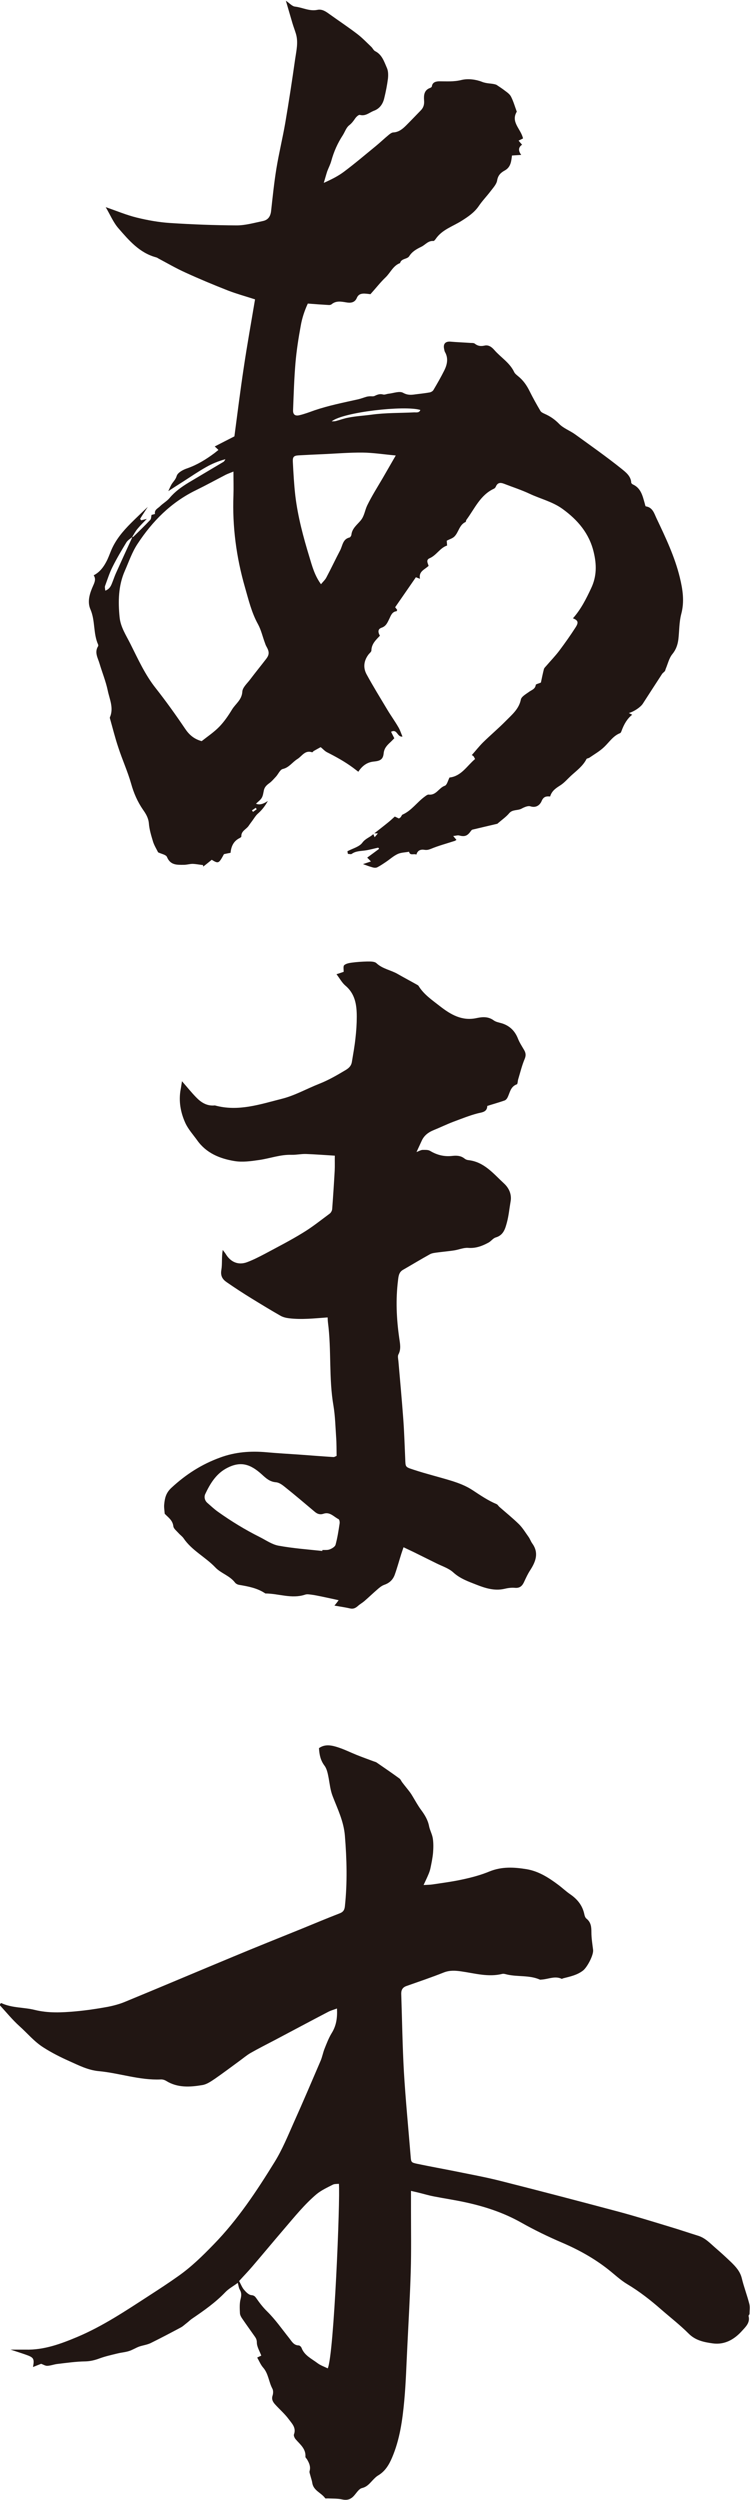<?xml version="1.0" encoding="UTF-8"?>
<svg id="_繝ｬ繧､繝､繝ｼ_1" data-name="繝ｬ繧､繝､繝ｼ 1" xmlns="http://www.w3.org/2000/svg" width="62.52" height="208.18" viewBox="0 0 62.52 208.18">
  <defs>
    <style>
      .cls-1 {
        fill: #211613;
        stroke-width: 0px;
      }
    </style>
  </defs>
  <path class="cls-1" d="m28.99,71.07c-.01-.08-.03-.17-.03-.18.45-.24,1-.37,1.25-.72.26-.35.63-.44.91-.71.04.09.07.17.11.26.08-.09.16-.19.27-.32-.17,0-.24,0-.3,0,.38-.3.76-.59,1.14-.9.19-.15.37-.32.57-.5.1.05.22.1.34.16.05-.03.11-.06.15-.11.06-.07.09-.18.15-.21.75-.33,1.2-1.02,1.84-1.49.11-.08.24-.19.35-.18.62.08.84-.56,1.33-.73.19-.06.27-.44.4-.69.99-.11,1.45-.97,2.13-1.54-.06-.11-.08-.17-.12-.22-.04-.05-.11-.08-.15-.11.31-.35.6-.72.93-1.05.62-.61,1.29-1.17,1.9-1.79.51-.52,1.1-.99,1.26-1.79.05-.24.41-.44.66-.62.22-.17.53-.23.58-.59,0-.07.24-.11.43-.2.07-.33.15-.73.25-1.12.03-.1.12-.18.19-.26.36-.42.75-.82,1.09-1.27.48-.64.94-1.29,1.37-1.96.26-.41.19-.57-.23-.74.66-.74,1.1-1.61,1.52-2.51.47-.99.46-1.97.21-3-.37-1.56-1.33-2.68-2.6-3.6-.83-.6-1.82-.83-2.72-1.25-.7-.33-1.45-.57-2.17-.85-.29-.11-.52-.09-.66.23-.03.08-.1.16-.17.19-1.14.53-1.6,1.66-2.29,2.59-.04.05-.03.16-.07.18-.53.24-.57.85-.93,1.21-.16.16-.4.22-.64.35l.03.4c-.59.19-.88.81-1.46,1.06-.32.14-.15.41-.08.63-.31.31-.85.45-.72,1.08-.16-.06-.25-.09-.34-.13-.57.82-1.13,1.64-1.73,2.5.02.02.09.12.17.22-.02.04-.03.1-.05.11-.38.04-.48.37-.61.64-.15.3-.26.6-.63.73-.34.11-.32.38-.15.67-.33.35-.7.68-.71,1.23,0,.11-.15.22-.23.32-.4.52-.48,1.1-.17,1.67.54.99,1.14,1.96,1.72,2.93.3.5.64.97.93,1.47.14.23.22.5.34.78-.46.06-.42-.67-.95-.4.09.19.18.36.27.54-.12.12-.22.23-.34.34-.28.26-.51.5-.55.93-.05.5-.3.62-.82.67-.54.05-.96.34-1.29.85-.16-.12-.31-.24-.46-.35-.68-.5-1.41-.9-2.16-1.28-.19-.1-.33-.27-.52-.42-.18.1-.37.2-.56.31-.06.03-.12.13-.15.12-.6-.21-.84.32-1.23.56-.42.26-.69.71-1.22.83-.22.05-.37.42-.56.63-.18.19-.35.4-.56.55-.22.16-.39.32-.45.58-.05.22-.07.45-.18.64-.11.19-.31.32-.48.49q.4.18.99-.23c-.27.49-.54.8-.86,1.08-.17.16-.29.37-.43.56-.1.14-.21.28-.31.43-.2.3-.64.43-.61.89,0,.04-.08.1-.14.13-.51.25-.71.69-.76,1.23-.21.04-.38.07-.55.11-.43.79-.46.81-1.02.47-.23.19-.47.38-.71.57,0-.04-.01-.09-.02-.13-.29-.03-.58-.09-.86-.1-.24,0-.49.08-.73.08-.56,0-1.12.05-1.41-.65-.08-.2-.48-.26-.74-.39-.14-.28-.32-.57-.42-.88-.15-.5-.31-1.01-.35-1.53-.04-.46-.25-.8-.49-1.14-.46-.67-.77-1.38-.99-2.17-.29-1.02-.74-2-1.07-3.02-.27-.8-.47-1.62-.7-2.43,0-.02-.01-.05,0-.07.34-.78-.03-1.51-.18-2.24-.16-.76-.46-1.49-.68-2.23-.14-.48-.45-.94-.12-1.46.02-.03.01-.09,0-.13-.42-.93-.23-1.98-.64-2.93-.29-.66-.05-1.37.23-1.99.14-.31.23-.56.04-.85.5-.26.8-.66,1.04-1.11.16-.29.27-.61.4-.92.37-.91.99-1.64,1.67-2.32.46-.46.93-.9,1.4-1.35l-.35.54c-.1.15-.2.31-.29.46.03.04.06.08.09.12.16-.04.31-.08.47-.12-.26.27-.53.53-.77.82-.18.21-.31.47-.46.7-.16.14-.36.26-.47.43-.4.66-.8,1.33-1.15,2.03-.26.51-.43,1.06-.63,1.6-.04.1,0,.23.02.4.4-.16.49-.45.6-.73.1-.25.18-.5.29-.74.44-.98.89-1.96,1.34-2.94,0-.01-.01-.04-.02-.06.04,0,.1,0,.13-.02.47-.46.95-.92,1.4-1.4.09-.09.08-.28.11-.42.1-.03.29-.07.29-.08-.07-.35.24-.46.41-.63.25-.25.58-.43.8-.69.45-.54,1-.93,1.59-1.29.97-.58,1.94-1.15,2.91-1.73.07-.04.11-.14.16-.22-.59.16-1.12.38-1.61.66-.64.36-1.24.77-1.86,1.17-.43.27-.86.55-1.29.83.08-.18.16-.36.25-.53.14-.25.36-.42.45-.74.09-.28.54-.52.88-.63.83-.29,1.56-.74,2.26-1.26.1-.08.2-.16.34-.27-.1-.1-.19-.18-.31-.29.56-.29,1.09-.56,1.64-.84.25-1.89.49-3.81.78-5.73.28-1.89.62-3.76.94-5.68-.81-.26-1.54-.46-2.24-.73-1.2-.47-2.4-.97-3.58-1.51-.75-.34-1.46-.75-2.19-1.14-.08-.04-.15-.1-.24-.12-1.38-.37-2.26-1.41-3.13-2.41-.44-.5-.7-1.15-1.07-1.77.91.31,1.73.66,2.59.87.9.22,1.84.39,2.77.45,1.85.12,3.7.19,5.56.2.72,0,1.45-.21,2.17-.36.45-.09.65-.39.7-.85.13-1.18.25-2.35.44-3.52.21-1.28.52-2.54.74-3.81.3-1.76.57-3.52.82-5.29.1-.7.28-1.41.07-2.12-.09-.3-.2-.58-.29-.88-.18-.6-.35-1.21-.55-1.88.29.19.51.46.76.49.63.07,1.21.41,1.87.27.38-.08.69.13.98.34.78.56,1.58,1.09,2.34,1.67.42.32.79.71,1.18,1.08.11.11.18.28.31.35.58.29.75.87.98,1.39.12.26.12.61.09.9-.07.55-.18,1.1-.31,1.63-.11.47-.37.86-.85,1.04-.38.14-.7.48-1.18.35-.1-.03-.3.16-.39.29-.15.22-.29.41-.51.58-.24.19-.35.55-.53.83-.43.66-.74,1.36-.95,2.12-.08.3-.23.58-.34.87-.09.27-.16.54-.29.97.67-.3,1.2-.57,1.67-.92.91-.68,1.78-1.42,2.66-2.14.38-.31.73-.65,1.11-.96.1-.08.23-.17.34-.18.47-.02.79-.29,1.09-.59.41-.41.81-.83,1.21-1.24.24-.24.31-.51.28-.85-.03-.42,0-.85.51-1.03.06-.02.14-.08.14-.13.05-.36.36-.41.6-.42.63,0,1.23.05,1.87-.11.53-.13,1.19-.05,1.7.15.44.18.84.11,1.21.25.24.16.49.32.72.5.19.14.4.29.5.49.2.39.32.82.48,1.25-.53.87.35,1.44.52,2.23-.08.04-.21.1-.37.18.1.12.18.22.29.34-.29.2-.35.47-.07.85l-.77.05c-.06.46-.09.96-.59,1.24-.35.19-.58.41-.65.85-.06.32-.34.61-.55.89-.32.42-.69.8-.98,1.23-.37.54-.89.89-1.43,1.23-.74.47-1.63.73-2.16,1.51-.05.07-.13.17-.19.17-.43-.04-.67.31-.99.47-.41.2-.78.4-1.03.8-.17.26-.66.17-.76.57-.58.21-.8.8-1.21,1.19-.43.41-.8.89-1.26,1.4-.09-.01-.28-.04-.48-.05-.28-.01-.52.05-.65.35-.17.41-.52.45-.9.38-.42-.07-.84-.15-1.21.16-.06.05-.17.07-.25.06-.55-.03-1.1-.07-1.73-.12-.27.58-.48,1.21-.59,1.85-.19,1.03-.35,2.06-.44,3.1-.11,1.31-.15,2.63-.2,3.94-.01.35.17.49.52.41.43-.1.85-.26,1.27-.41,1.18-.4,2.39-.64,3.6-.91.24-.05.46-.14.7-.21.09-.03.19-.04.29-.05.14-.01.3.03.42-.03.23-.11.43-.19.7-.12.13.04.29-.04.44-.06.42-.04.93-.25,1.23-.08.38.21.68.18,1.03.13.39-.05.79-.09,1.18-.16.12-.02.26-.1.32-.2.32-.54.63-1.08.91-1.64.24-.49.35-1.01.05-1.53-.04-.07-.05-.17-.07-.26-.09-.41.11-.63.52-.6.57.05,1.15.07,1.72.11.11,0,.25,0,.32.06.25.2.5.23.81.16.35-.08.61.13.82.37.54.62,1.28,1.05,1.65,1.83.06.13.2.24.32.34.43.34.73.77.97,1.26.28.56.58,1.1.9,1.64.07.12.24.19.37.25.45.2.83.46,1.19.83.36.37.9.56,1.33.87,1.3.94,2.61,1.86,3.86,2.86.34.28.79.6.82,1.16,0,.05.07.12.13.15.69.31.82.97,1,1.6.02.08.05.23.09.23.57.08.7.6.88.98.76,1.6,1.53,3.21,1.95,4.94.24.99.4,1.99.12,3.04-.18.68-.16,1.41-.24,2.11-.06.45-.19.85-.5,1.23-.28.34-.38.82-.56,1.24-.02.05-.03.12-.06.17-.07.09-.17.15-.23.23-.54.83-1.08,1.66-1.62,2.5-.18.27-.7.64-1.16.77.11.05.2.1.28.14-.39.31-.67.74-.9,1.38-.02.06-.06.13-.1.15-.58.22-.9.74-1.33,1.15-.36.35-.82.61-1.24.9-.07.05-.21.05-.24.11-.3.59-.83.97-1.3,1.4-.29.27-.55.58-.88.79-.36.23-.71.45-.85.93-.32-.03-.55,0-.71.38-.12.29-.43.6-.93.44-.2-.07-.52.07-.74.19-.33.18-.76.05-1.04.39-.25.3-.58.52-.98.87-.59.14-1.33.31-2.08.49-.07.02-.12.11-.17.17-.26.36-.49.43-.92.32-.13-.04-.29.02-.51.04.14.17.2.24.27.32-.05.03-.08.06-.12.08-.67.22-1.36.4-2.01.67-.2.08-.34.11-.54.08-.31-.05-.57.04-.67.4-.2-.11-.54.12-.61-.24-.32.06-.67.06-.95.19-.35.16-.65.44-.98.66-.24.16-.47.32-.73.45-.11.05-.26.04-.39,0-.29-.08-.57-.19-.79-.27.14-.05.37-.12.66-.22-.13-.14-.21-.22-.31-.32.34-.25.67-.49.99-.73-.02-.03-.04-.07-.07-.1-.38.08-.75.19-1.13.24-.37.05-.75.04-1.08.28-.07.05-.21,0-.32,0h.01Zm-9.53-31.8c-.29.12-.47.18-.65.27-.83.43-1.65.88-2.49,1.29-2.07,1.01-3.62,2.58-4.86,4.47-.45.68-.72,1.48-1.05,2.23-.55,1.24-.57,2.56-.44,3.87.08.82.54,1.5.9,2.22.64,1.27,1.22,2.57,2.12,3.7.85,1.08,1.66,2.21,2.43,3.35.34.51.74.87,1.39,1.05.48-.38,1.02-.74,1.46-1.19.41-.42.76-.93,1.07-1.44.29-.48.82-.8.86-1.49.02-.36.42-.7.67-1.04.43-.57.88-1.12,1.31-1.68.28-.36.28-.6.03-1.04-.06-.1-.09-.2-.13-.31-.19-.51-.31-1.06-.57-1.54-.54-.97-.79-2.04-1.09-3.08-.72-2.5-1.06-5.06-.96-7.66.02-.62,0-1.24,0-1.99m7.29,9.4c.18-.22.35-.37.45-.56.4-.75.76-1.52,1.16-2.28.2-.39.21-.93.78-1.06.06-.02.14-.14.15-.21.05-.54.47-.84.77-1.2.32-.38.35-.85.55-1.26.38-.78.85-1.52,1.29-2.27.34-.59.68-1.18,1.09-1.89-1-.09-1.88-.23-2.76-.24-1.09-.01-2.17.08-3.26.13-.69.03-1.37.06-2.06.1-.41.02-.52.12-.5.53.05.95.1,1.9.21,2.85.21,1.73.66,3.41,1.17,5.08.23.76.43,1.54.98,2.29m.88-13.58c.12,0,.24,0,.36-.03.34-.09.68-.22,1.02-.28.64-.13,1.3-.16,1.95-.25,1.17-.16,2.37-.13,3.56-.19.18,0,.41.05.5-.2-1.32-.4-6.45.18-7.39.95m-6.65,32.39s.06.08.09.13c.1-.07.2-.14.31-.22-.03-.04-.06-.08-.08-.12l-.31.21Z"/>
  <path class="cls-1" d="m.11,166.81c.89.42,1.88.34,2.79.57,1.14.28,2.26.22,3.39.12.89-.08,1.77-.21,2.65-.37.52-.1,1.05-.24,1.54-.45,2.99-1.23,5.98-2.5,8.97-3.74,1.89-.79,3.8-1.55,5.7-2.32,1.05-.43,2.1-.87,3.16-1.28.3-.11.41-.29.44-.59.21-1.96.16-3.91,0-5.88-.1-1.21-.61-2.22-1.02-3.29-.19-.49-.24-.99-.33-1.49-.07-.36-.14-.77-.35-1.05-.33-.44-.43-.91-.46-1.46.5-.36,1.06-.24,1.58-.07.53.17,1.03.42,1.55.63.47.19.95.36,1.43.54.08.03.18.05.25.1.64.44,1.27.87,1.9,1.33.1.07.15.22.23.32.21.28.44.55.65.83.08.11.15.22.22.34.23.38.44.77.7,1.12.31.42.57.84.67,1.37.07.34.26.67.31,1.01.06.39.05.8.02,1.19-.04.44-.13.87-.22,1.3-.04.19-.11.38-.19.56-.1.24-.22.48-.38.83.32-.02.54-.02.74-.05.86-.13,1.72-.24,2.57-.43.74-.16,1.48-.36,2.18-.65,1.03-.42,2.05-.36,3.1-.19,1,.17,1.83.7,2.62,1.29.34.25.65.55,1,.79.6.41,1.02.92,1.18,1.63.03.15.08.33.19.41.38.31.41.69.41,1.14,0,.48.08.97.14,1.45.06.43-.5,1.48-.85,1.74-.5.38-1.07.49-1.65.64-.04.01-.1.06-.12.04-.55-.26-1.09.02-1.63.06-.07,0-.14.03-.2,0-.87-.38-1.83-.21-2.73-.42-.13-.03-.27-.08-.39-.05-1.17.29-2.29-.05-3.43-.21-.49-.07-.95-.1-1.44.09-1.03.41-2.07.76-3.12,1.13-.37.13-.45.39-.43.73.07,2.14.1,4.28.22,6.42.14,2.34.37,4.67.56,7.01.04.52.04.54.57.65,1.05.22,2.11.41,3.16.62,1.27.26,2.55.49,3.8.81,3.25.82,6.49,1.67,9.72,2.53,1.46.39,2.91.84,4.36,1.28.78.23,1.56.5,2.34.74.63.19,1.05.67,1.52,1.07.42.36.83.74,1.24,1.13.4.39.76.78.9,1.36.17.71.44,1.4.62,2.11.07.26.02.56.02.84,0,.06-.09.13-.08.18.15.55-.25.91-.53,1.22-.64.72-1.45,1.2-2.46,1.06-.72-.1-1.43-.24-2-.81-.72-.72-1.52-1.34-2.29-2.01-.89-.78-1.81-1.5-2.83-2.11-.57-.34-1.06-.81-1.58-1.22-1.18-.93-2.48-1.65-3.86-2.24-1.17-.5-2.32-1.06-3.42-1.68-1.46-.82-3.02-1.33-4.64-1.68-.87-.19-1.76-.32-2.63-.49-.37-.07-.74-.18-1.1-.27-.23-.06-.46-.11-.8-.19,0,.59,0,1.1,0,1.61,0,1.7.03,3.4-.02,5.09-.06,2.05-.18,4.1-.28,6.16-.08,1.54-.12,3.08-.26,4.61-.15,1.62-.37,3.23-1.02,4.75-.26.61-.59,1.15-1.18,1.49-.13.08-.24.19-.35.3-.29.29-.51.63-.98.74-.24.06-.43.37-.62.59-.27.32-.56.45-1,.36-.4-.09-.82-.07-1.24-.09-.07,0-.17.02-.2-.01-.32-.46-.98-.63-1.08-1.28-.03-.21-.11-.42-.16-.62-.03-.13-.1-.27-.06-.38.1-.36-.04-.66-.21-.95-.04-.08-.14-.15-.14-.22.05-.67-.44-1.03-.81-1.46-.09-.1-.18-.3-.15-.4.22-.57-.18-.93-.45-1.3-.33-.44-.75-.8-1.12-1.21-.18-.2-.31-.42-.21-.73.06-.18.07-.43-.02-.59-.3-.56-.32-1.24-.77-1.75-.2-.23-.32-.53-.49-.83.12-.06.25-.12.34-.16-.14-.38-.37-.74-.37-1.1,0-.26-.1-.39-.22-.56-.33-.47-.67-.94-.99-1.41-.1-.14-.2-.32-.2-.48-.02-.4-.04-.81.06-1.18.07-.29.08-.5-.07-.76-.09-.15-.1-.33-.17-.57-.36.27-.74.47-1.03.77-.82.86-1.79,1.54-2.76,2.2-.17.11-.31.26-.47.38-.16.12-.31.27-.48.36-.84.45-1.68.89-2.53,1.31-.3.14-.64.18-.96.29-.29.11-.55.28-.84.37-.31.1-.64.12-.96.2-.49.12-.99.23-1.46.4-.4.15-.78.25-1.22.26-.77.01-1.53.12-2.3.21-.3.03-.58.15-.88.16-.16,0-.33-.11-.5-.17-.21.08-.43.17-.68.27.13-.7.06-.8-.6-1.03-.37-.13-.75-.25-1.27-.42.52,0,.89,0,1.25,0,1.54.04,2.94-.48,4.32-1.06,2.13-.9,4.04-2.18,5.97-3.43.82-.53,1.65-1.07,2.45-1.64,1.08-.76,2.02-1.68,2.94-2.63,2.01-2.06,3.59-4.45,5.09-6.88.63-1.02,1.09-2.15,1.58-3.25.77-1.71,1.5-3.43,2.24-5.15.14-.32.2-.68.33-1.01.18-.45.35-.9.6-1.31.38-.61.48-1.25.44-2.05-.29.11-.52.17-.73.28-1.48.77-2.95,1.56-4.43,2.34-.69.36-1.38.71-2.05,1.09-.34.2-.64.46-.96.69-.66.48-1.32.98-2,1.45-.33.22-.68.47-1.06.53-1.02.17-2.06.24-3.01-.35-.13-.08-.3-.13-.45-.12-1.76.08-3.44-.53-5.16-.69-.89-.08-1.67-.48-2.45-.83-.74-.33-1.48-.7-2.18-1.15-.77-.49-1.33-1.18-1.98-1.76-.6-.54-1.12-1.18-1.67-1.78.04-.05.07-.09.11-.14m19.86,23.13c.15.28.25.54.41.73.16.19.39.43.61.45.23.02.31.11.41.25.28.4.56.77.92,1.12.67.66,1.22,1.45,1.81,2.19.22.27.38.62.81.63.09,0,.21.12.24.21.24.63.83.89,1.32,1.26.25.19.57.3.86.44.52-1.1,1.05-14.15.93-15.37-.17.02-.36,0-.5.07-.47.24-.97.47-1.37.8-1,.85-1.82,1.87-2.67,2.86-.9,1.05-1.78,2.11-2.68,3.16-.35.41-.73.8-1.09,1.2"/>
  <path class="cls-1" d="m27.31,109.71c-1.1.08-2.17.2-3.23.07-.24-.03-.49-.09-.7-.21-.81-.46-1.61-.95-2.41-1.44-.7-.43-1.39-.88-2.07-1.35-.35-.24-.53-.52-.45-1.01.09-.53.01-1.09.12-1.68.09.13.2.25.28.39.4.63,1.02.89,1.72.64.52-.19,1.02-.45,1.52-.71,1.06-.57,2.14-1.12,3.16-1.75.78-.47,1.5-1.05,2.23-1.59.11-.08.2-.25.21-.38.08-1.06.15-2.13.21-3.2.02-.4,0-.8.01-1.25-.82-.05-1.61-.11-2.41-.14-.4-.01-.8.08-1.2.07-.93-.03-1.79.3-2.69.43-.68.1-1.4.2-2.06.09-1.22-.2-2.36-.66-3.12-1.74-.34-.47-.74-.91-.98-1.43-.4-.88-.57-1.83-.39-2.8.04-.19.06-.39.11-.68.43.49.78.93,1.17,1.33.41.43.89.74,1.52.69.02,0,.05-.01.07,0,1.93.53,3.76-.1,5.58-.56,1.07-.27,2.05-.83,3.09-1.24.79-.31,1.51-.73,2.23-1.16.28-.17.45-.36.5-.65.11-.66.23-1.32.3-1.98.07-.6.11-1.2.11-1.8,0-.98-.13-1.91-.96-2.6-.28-.24-.46-.59-.73-.94.21-.07.41-.13.6-.2,0-.2-.05-.46.04-.55.14-.13.39-.18.6-.21.44-.06.89-.09,1.33-.1.26,0,.6-.01.76.14.51.48,1.2.57,1.77.9.54.31,1.09.6,1.64.91.04.02.08.05.1.08.44.72,1.13,1.18,1.78,1.69.9.7,1.84,1.26,3.07.99.47-.1.96-.14,1.41.19.19.14.45.18.69.25.66.21,1.09.64,1.34,1.28.13.33.33.63.51.94.14.24.17.45.05.74-.23.54-.37,1.13-.54,1.69-.05.15-.04.41-.12.43-.55.2-.57.73-.79,1.13-.05.09-.14.19-.24.22-.46.16-.93.29-1.43.45-.01.54-.49.53-.85.63-.67.18-1.31.44-1.96.68-.58.22-1.13.49-1.7.72-.43.18-.77.45-.96.88-.13.28-.26.56-.43.93.23-.09.36-.17.5-.18.21,0,.46-.02.63.08.58.35,1.19.5,1.86.42.37-.04.71-.02,1.01.22.09.07.2.12.31.13,1.33.14,2.11,1.14,2.99,1.95.4.37.66.9.54,1.52-.1.57-.15,1.15-.3,1.71-.14.52-.28,1.07-.93,1.26-.22.06-.38.3-.59.42-.53.29-1.07.5-1.71.45-.38-.03-.78.15-1.17.21-.46.07-.92.11-1.38.17-.22.03-.46.05-.64.15-.76.42-1.5.87-2.25,1.3-.34.2-.37.53-.41.87-.2,1.6-.13,3.2.1,4.8.06.45.18.92-.07,1.38-.07.14-.02.35,0,.53.14,1.62.29,3.24.41,4.87.08,1.09.11,2.18.16,3.28.03.7-.02.68.72.92,1.06.35,2.15.61,3.21.94.59.19,1.16.41,1.69.76.64.42,1.28.86,2,1.16.09.04.15.16.23.23.55.48,1.12.94,1.64,1.45.31.31.54.7.8,1.06.11.16.18.36.29.52.58.79.31,1.52-.18,2.27-.18.28-.32.58-.46.88-.15.35-.34.6-.79.56-.3-.03-.62.02-.91.09-.81.18-1.59-.07-2.3-.35-.66-.26-1.36-.5-1.93-1.02-.38-.35-.93-.52-1.41-.76-.64-.32-1.28-.63-1.92-.95-.25-.12-.51-.24-.82-.39-.08.24-.14.4-.19.56-.18.57-.34,1.16-.54,1.72-.15.42-.44.7-.88.85-.22.08-.41.24-.59.4-.36.31-.7.64-1.06.95-.16.14-.36.25-.52.39-.19.17-.38.29-.66.23-.43-.1-.87-.16-1.32-.24.13-.16.22-.27.35-.45-.54-.12-1.01-.22-1.49-.32-.26-.05-.52-.11-.78-.14-.17-.02-.37-.06-.53,0-1.12.37-2.21-.1-3.31-.1-.66-.45-1.43-.59-2.2-.72-.12-.02-.27-.1-.34-.2-.44-.57-1.17-.76-1.63-1.25-.83-.87-1.96-1.41-2.65-2.43-.11-.16-.29-.28-.42-.43-.16-.18-.41-.37-.43-.57-.06-.51-.44-.74-.72-1.04-.02-.28-.07-.54-.04-.8.05-.52.15-.95.61-1.37,1.2-1.11,2.51-1.95,4.05-2.51,1.27-.47,2.56-.56,3.88-.44.89.08,1.77.13,2.66.19.97.07,1.95.15,2.92.21.06,0,.12-.04.25-.1-.01-.51,0-1.04-.04-1.57-.06-.87-.08-1.74-.22-2.59-.4-2.3-.16-4.64-.46-6.94-.02-.15-.02-.31-.03-.46m-.44,19.48v-.08c.21-.01.43.02.61-.05.19-.07.44-.22.49-.38.16-.58.25-1.18.34-1.77.02-.12-.01-.33-.09-.37-.4-.2-.72-.63-1.25-.45-.29.1-.52.02-.74-.17-.82-.69-1.63-1.38-2.47-2.05-.22-.18-.49-.38-.75-.4-.52-.04-.83-.33-1.18-.65-.94-.85-1.78-1.18-3.03-.47-.82.47-1.3,1.27-1.69,2.1-.11.24-.05.54.18.74.29.25.56.51.87.73,1.11.79,2.27,1.5,3.49,2.11.52.26,1.02.62,1.57.72,1.2.22,2.43.31,3.64.44"/>
</svg>